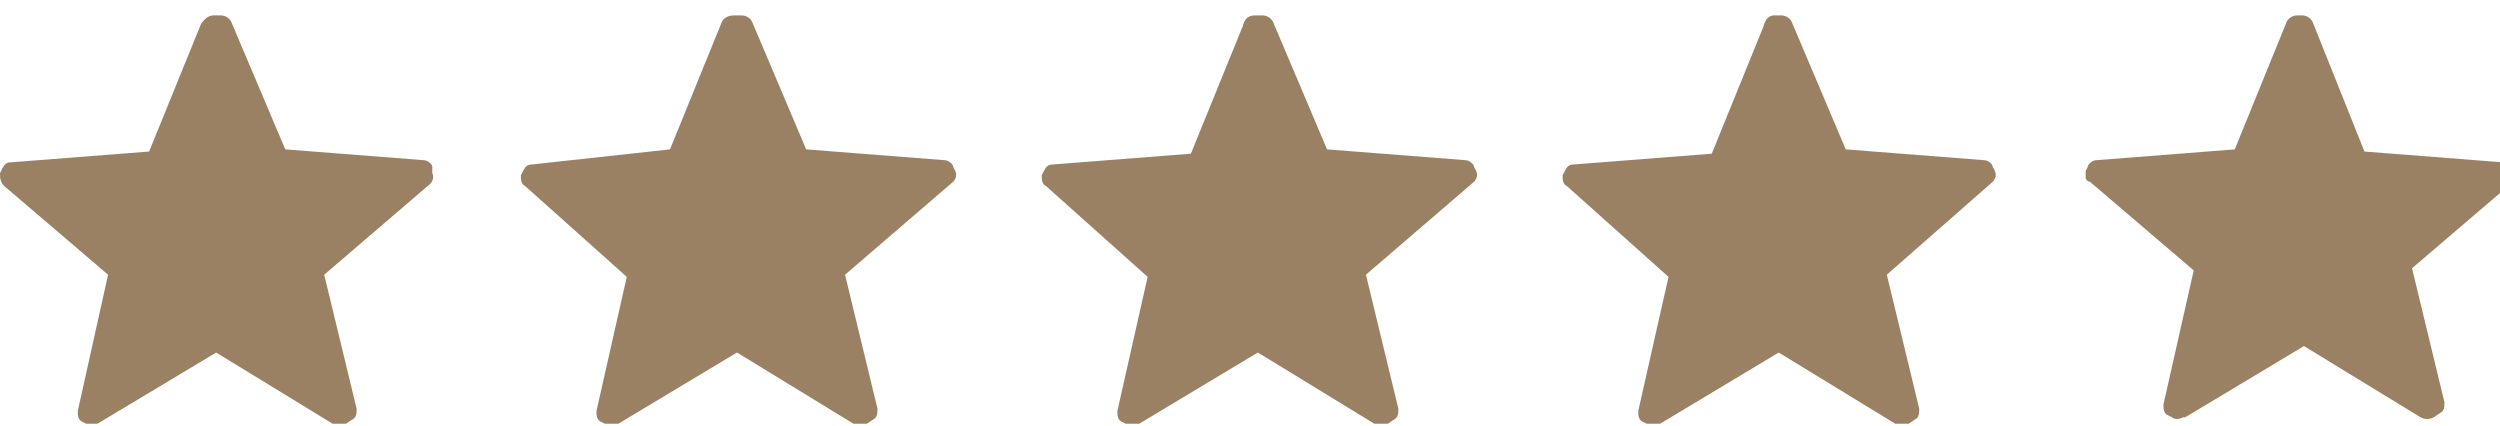 <svg width="88" height="15" viewBox="0 0 88 15" fill="none" xmlns="http://www.w3.org/2000/svg">
<g clip-path="url(#clip0_5858_1830)">
<g clip-path="url(#clip1_5858_1830)">
<path d="M0.152 6.551C0 6.399 0 6.247 0 6.095L0.076 5.943C0.152 5.79 0.228 5.714 0.38 5.714L5.249 5.334L7.075 0.845C7.227 0.617 7.38 0.541 7.532 0.541H7.76C7.912 0.541 8.064 0.617 8.14 0.769L10.042 5.258L14.911 5.638C15.063 5.638 15.216 5.79 15.216 5.866V6.095C15.292 6.247 15.216 6.399 15.139 6.475L11.412 9.67L12.553 14.387C12.553 14.539 12.553 14.691 12.401 14.768L12.172 14.92C12.02 14.996 11.868 14.996 11.716 14.92L7.608 12.409L3.423 14.92C3.347 14.996 3.195 14.996 3.043 14.92L2.891 14.844C2.739 14.768 2.739 14.615 2.739 14.463L3.804 9.67L0.152 6.551ZM18.487 6.551C18.335 6.475 18.335 6.323 18.335 6.171L18.411 6.019C18.487 5.866 18.563 5.79 18.715 5.79L23.584 5.258L25.41 0.769C25.486 0.617 25.638 0.541 25.866 0.541H26.095C26.247 0.541 26.399 0.617 26.475 0.769L28.377 5.258L33.246 5.638C33.398 5.638 33.55 5.79 33.55 5.866L33.626 6.019C33.702 6.171 33.626 6.323 33.55 6.399L29.746 9.67L30.887 14.387C30.887 14.539 30.887 14.691 30.735 14.768L30.507 14.92C30.355 14.996 30.203 14.996 30.051 14.92L25.942 12.409L21.758 14.92C21.606 14.996 21.454 14.996 21.302 14.92L21.15 14.844C20.997 14.768 20.997 14.615 20.997 14.463L22.062 9.746L18.487 6.551ZM36.822 6.551C36.669 6.475 36.669 6.323 36.669 6.171L36.745 6.019C36.822 5.866 36.898 5.79 37.05 5.79L41.919 5.41L43.745 0.921C43.821 0.617 43.973 0.541 44.201 0.541H44.429C44.581 0.541 44.734 0.617 44.81 0.769L46.712 5.258L51.581 5.638C51.733 5.638 51.885 5.79 51.885 5.866L51.961 6.019C52.037 6.171 51.961 6.323 51.885 6.399L48.081 9.67L49.222 14.387C49.222 14.539 49.222 14.691 49.07 14.768L48.842 14.92C48.69 14.996 48.538 14.996 48.385 14.92L44.277 12.409L40.093 14.92C39.941 14.996 39.789 14.996 39.636 14.92L39.484 14.844C39.332 14.768 39.332 14.615 39.332 14.463L40.397 9.746L36.822 6.551ZM55.156 6.551C55.004 6.475 55.004 6.323 55.004 6.171L55.08 6.019C55.156 5.866 55.232 5.79 55.385 5.79L60.254 5.41L62.079 0.921C62.155 0.617 62.308 0.541 62.46 0.541H62.688C62.84 0.541 62.992 0.617 63.068 0.769L64.97 5.258L69.839 5.638C69.991 5.638 70.144 5.79 70.144 5.866L70.22 6.019C70.296 6.171 70.22 6.323 70.144 6.399L66.416 9.67L67.557 14.387C67.557 14.539 67.557 14.691 67.405 14.768L67.177 14.92C67.024 14.996 66.872 14.996 66.72 14.92L62.612 12.409L58.428 14.92C58.276 14.996 58.123 14.996 57.971 14.92L57.819 14.844C57.667 14.768 57.667 14.615 57.667 14.463L58.732 9.746L55.156 6.551ZM88.478 6.095L88.402 5.943C88.326 5.79 88.25 5.714 88.098 5.714L83.229 5.334L81.403 0.769C81.327 0.617 81.175 0.541 81.023 0.541H80.947H80.871C80.718 0.541 80.566 0.617 80.49 0.769L78.664 5.258L73.795 5.638C73.643 5.638 73.491 5.79 73.491 5.866L73.415 6.019C73.415 6.095 73.415 6.171 73.415 6.247C73.415 6.323 73.491 6.399 73.567 6.399L77.219 9.518L76.154 14.235C76.154 14.387 76.154 14.539 76.306 14.615L76.458 14.691C76.534 14.768 76.686 14.768 76.838 14.691H76.915L81.099 12.181L85.207 14.691C85.359 14.768 85.511 14.768 85.663 14.691L85.892 14.539C86.044 14.463 86.044 14.311 86.044 14.159L84.903 9.442L88.554 6.323C88.478 6.399 88.554 6.247 88.478 6.095Z" fill="#9B8163"/>
</g>
</g>
<defs>
<clipPath id="clip0_5858_1830">
<rect width="88" height="14.379" fill="white" transform="translate(0 0.536)"/>
</clipPath>
<clipPath id="clip1_5858_1830">
<rect width="88.478" height="14.455" fill="white" transform="translate(0 0.539)"/>
</clipPath>
</defs>
</svg>
